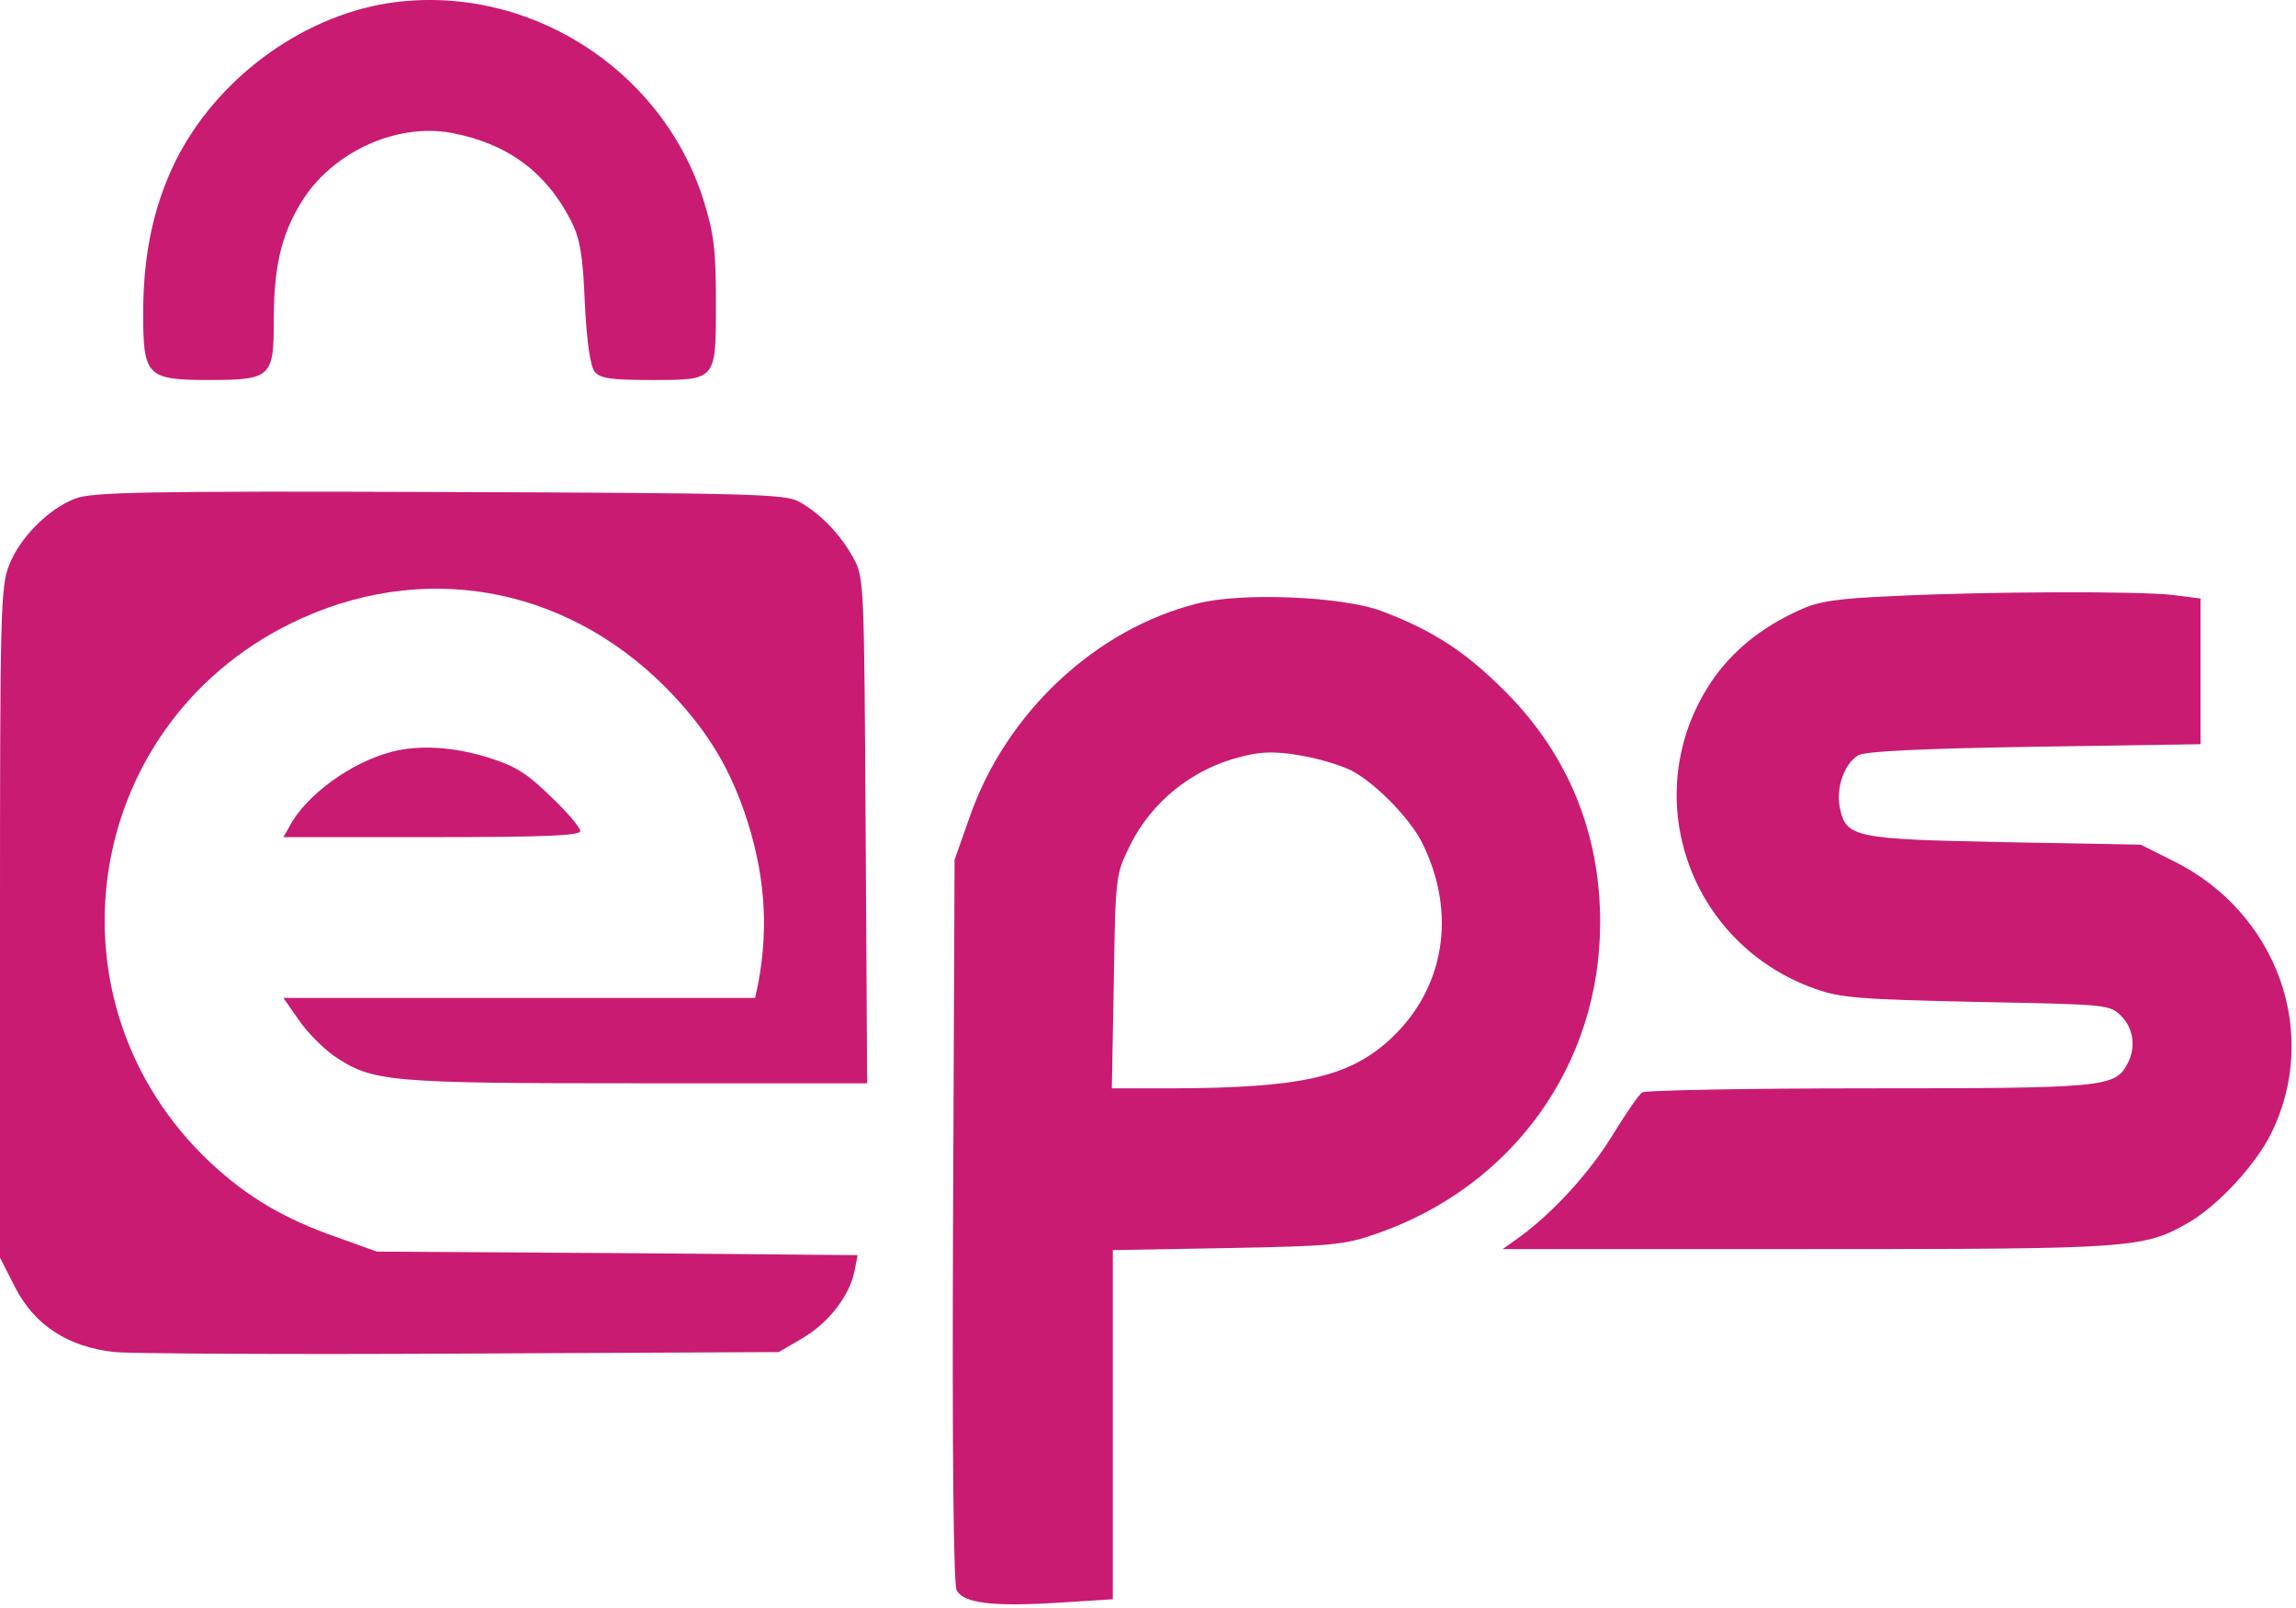 <svg width="457" height="320" viewBox="0 0 457 320" fill="none" xmlns="http://www.w3.org/2000/svg">
<path d="M77.2 0.639C59.7 3.439 43 15.838 34.9 32.139C30.6 40.938 28.5 50.538 28.5 62.339C28.5 74.939 29.2 75.638 41.8 75.638C53.9 75.638 54.5 75.038 54.5 63.839C54.5 53.239 55.9 47.038 59.8 40.538C65.8 30.439 78.7 24.439 89.8 26.439C100.9 28.538 108.6 34.139 113.6 43.839C115.4 47.339 116 50.438 116.4 60.239C116.8 68.239 117.5 72.939 118.4 74.038C119.5 75.338 121.7 75.638 129.6 75.638C142.7 75.638 142.5 75.838 142.5 60.139C142.5 49.639 142.1 46.538 140 39.739C131.6 13.338 104.5 -3.561 77.2 0.639Z" fill="#C91B72"/>
<path d="M15 99.239C9.7 101.239 3.9 107.039 1.8 112.539C0.1 116.739 0 122.539 0 183.739V250.339L3 256.239C6.9 263.839 13.6 268.139 22.8 269.139C26.2 269.439 57.4 269.639 92 269.439L155 269.139L159.8 266.339C165 263.239 169.1 257.939 170.1 252.939L170.7 249.839L122.9 249.439L75 249.139L67.2 246.339C56.6 242.639 49.3 238.339 41.9 231.439C8 199.639 16.2 144.539 58 124.039C83.6 111.539 112 116.339 132.4 136.739C140.1 144.539 144.7 151.739 148.1 161.439C152.2 173.339 153.1 184.239 150.9 195.839L150.3 198.639H103.4H56.4L59.4 202.939C61 205.339 64.2 208.539 66.4 210.139C74.1 215.339 76.9 215.639 126.8 215.639H172.6L172.3 165.339C172 116.139 172 115.039 169.9 111.139C167.3 106.339 163.2 102.139 159 99.839C156.3 98.339 149.2 98.139 87.5 97.939C29.3 97.739 18.4 97.939 15 99.239Z" fill="#C91B72"/>
<path d="M377 118.639C365.8 119.139 362 119.639 358.2 121.439C350.6 124.839 344.7 129.639 340.6 135.739C325.8 157.939 335.9 187.839 361.3 196.839C366.3 198.639 370.4 198.939 393.4 199.439C419.4 199.939 419.9 199.939 422.2 202.239C424.7 204.739 425.2 208.539 423.4 211.839C421 216.439 418.4 216.639 371.8 216.639C347.7 216.639 327.5 217.039 326.9 217.439C326.2 217.839 323.7 221.539 321.1 225.739C316.6 233.139 309.5 241.039 302.6 246.139L299.1 248.639H359.6C425.2 248.639 426.7 248.539 436 243.139C441.6 239.739 448.7 232.139 451.9 225.939C462 205.939 453.4 181.639 432.5 171.339L426.1 168.139L399 167.639C369.1 167.039 367.4 166.739 366.2 160.739C365.4 156.839 367.1 151.939 369.9 150.339C371.4 149.539 381.5 149.039 405 148.639L438 148.139V133.639V119.139L432.5 118.439C425.7 117.639 395.8 117.739 377 118.639Z" fill="#C91B72"/>
<path d="M238.3 120.139C218 125.239 200.2 141.939 193 162.639L190 171.139L189.7 242.839C189.5 289.439 189.8 315.239 190.4 316.539C191.8 319.139 197.5 319.839 210.5 319.039L221.5 318.339V283.539V248.839L244.3 248.439C265.2 248.039 267.5 247.839 274.1 245.539C301.1 236.139 318.5 211.939 318.5 183.639C318.5 165.739 312.1 150.139 299.5 137.539C291.7 129.739 285.3 125.539 275 121.639C267.3 118.739 247.2 117.839 238.3 120.139ZM260.7 150.739C263.6 151.339 267.3 152.539 268.9 153.339C273.6 155.739 280.5 162.739 283 167.639C290.1 181.739 287.6 197.039 276.4 207.139C268.3 214.439 258.7 216.539 233.7 216.639H221.3L221.7 195.339C222 174.539 222.1 174.039 224.8 168.539C229.1 159.639 237.3 153.039 247 150.639C251.5 149.439 254.8 149.539 260.7 150.739Z" fill="#C91B72"/>
<path d="M78 149.639C69.9 151.739 60.9 158.239 57.6 164.539L56.4 166.639H86C108.3 166.639 115.5 166.339 115.5 165.439C115.5 164.739 112.9 161.639 109.6 158.539C104.8 153.839 102.5 152.439 97 150.739C90.2 148.639 83.4 148.239 78 149.639Z" fill="#C91B72"/>
</svg>
